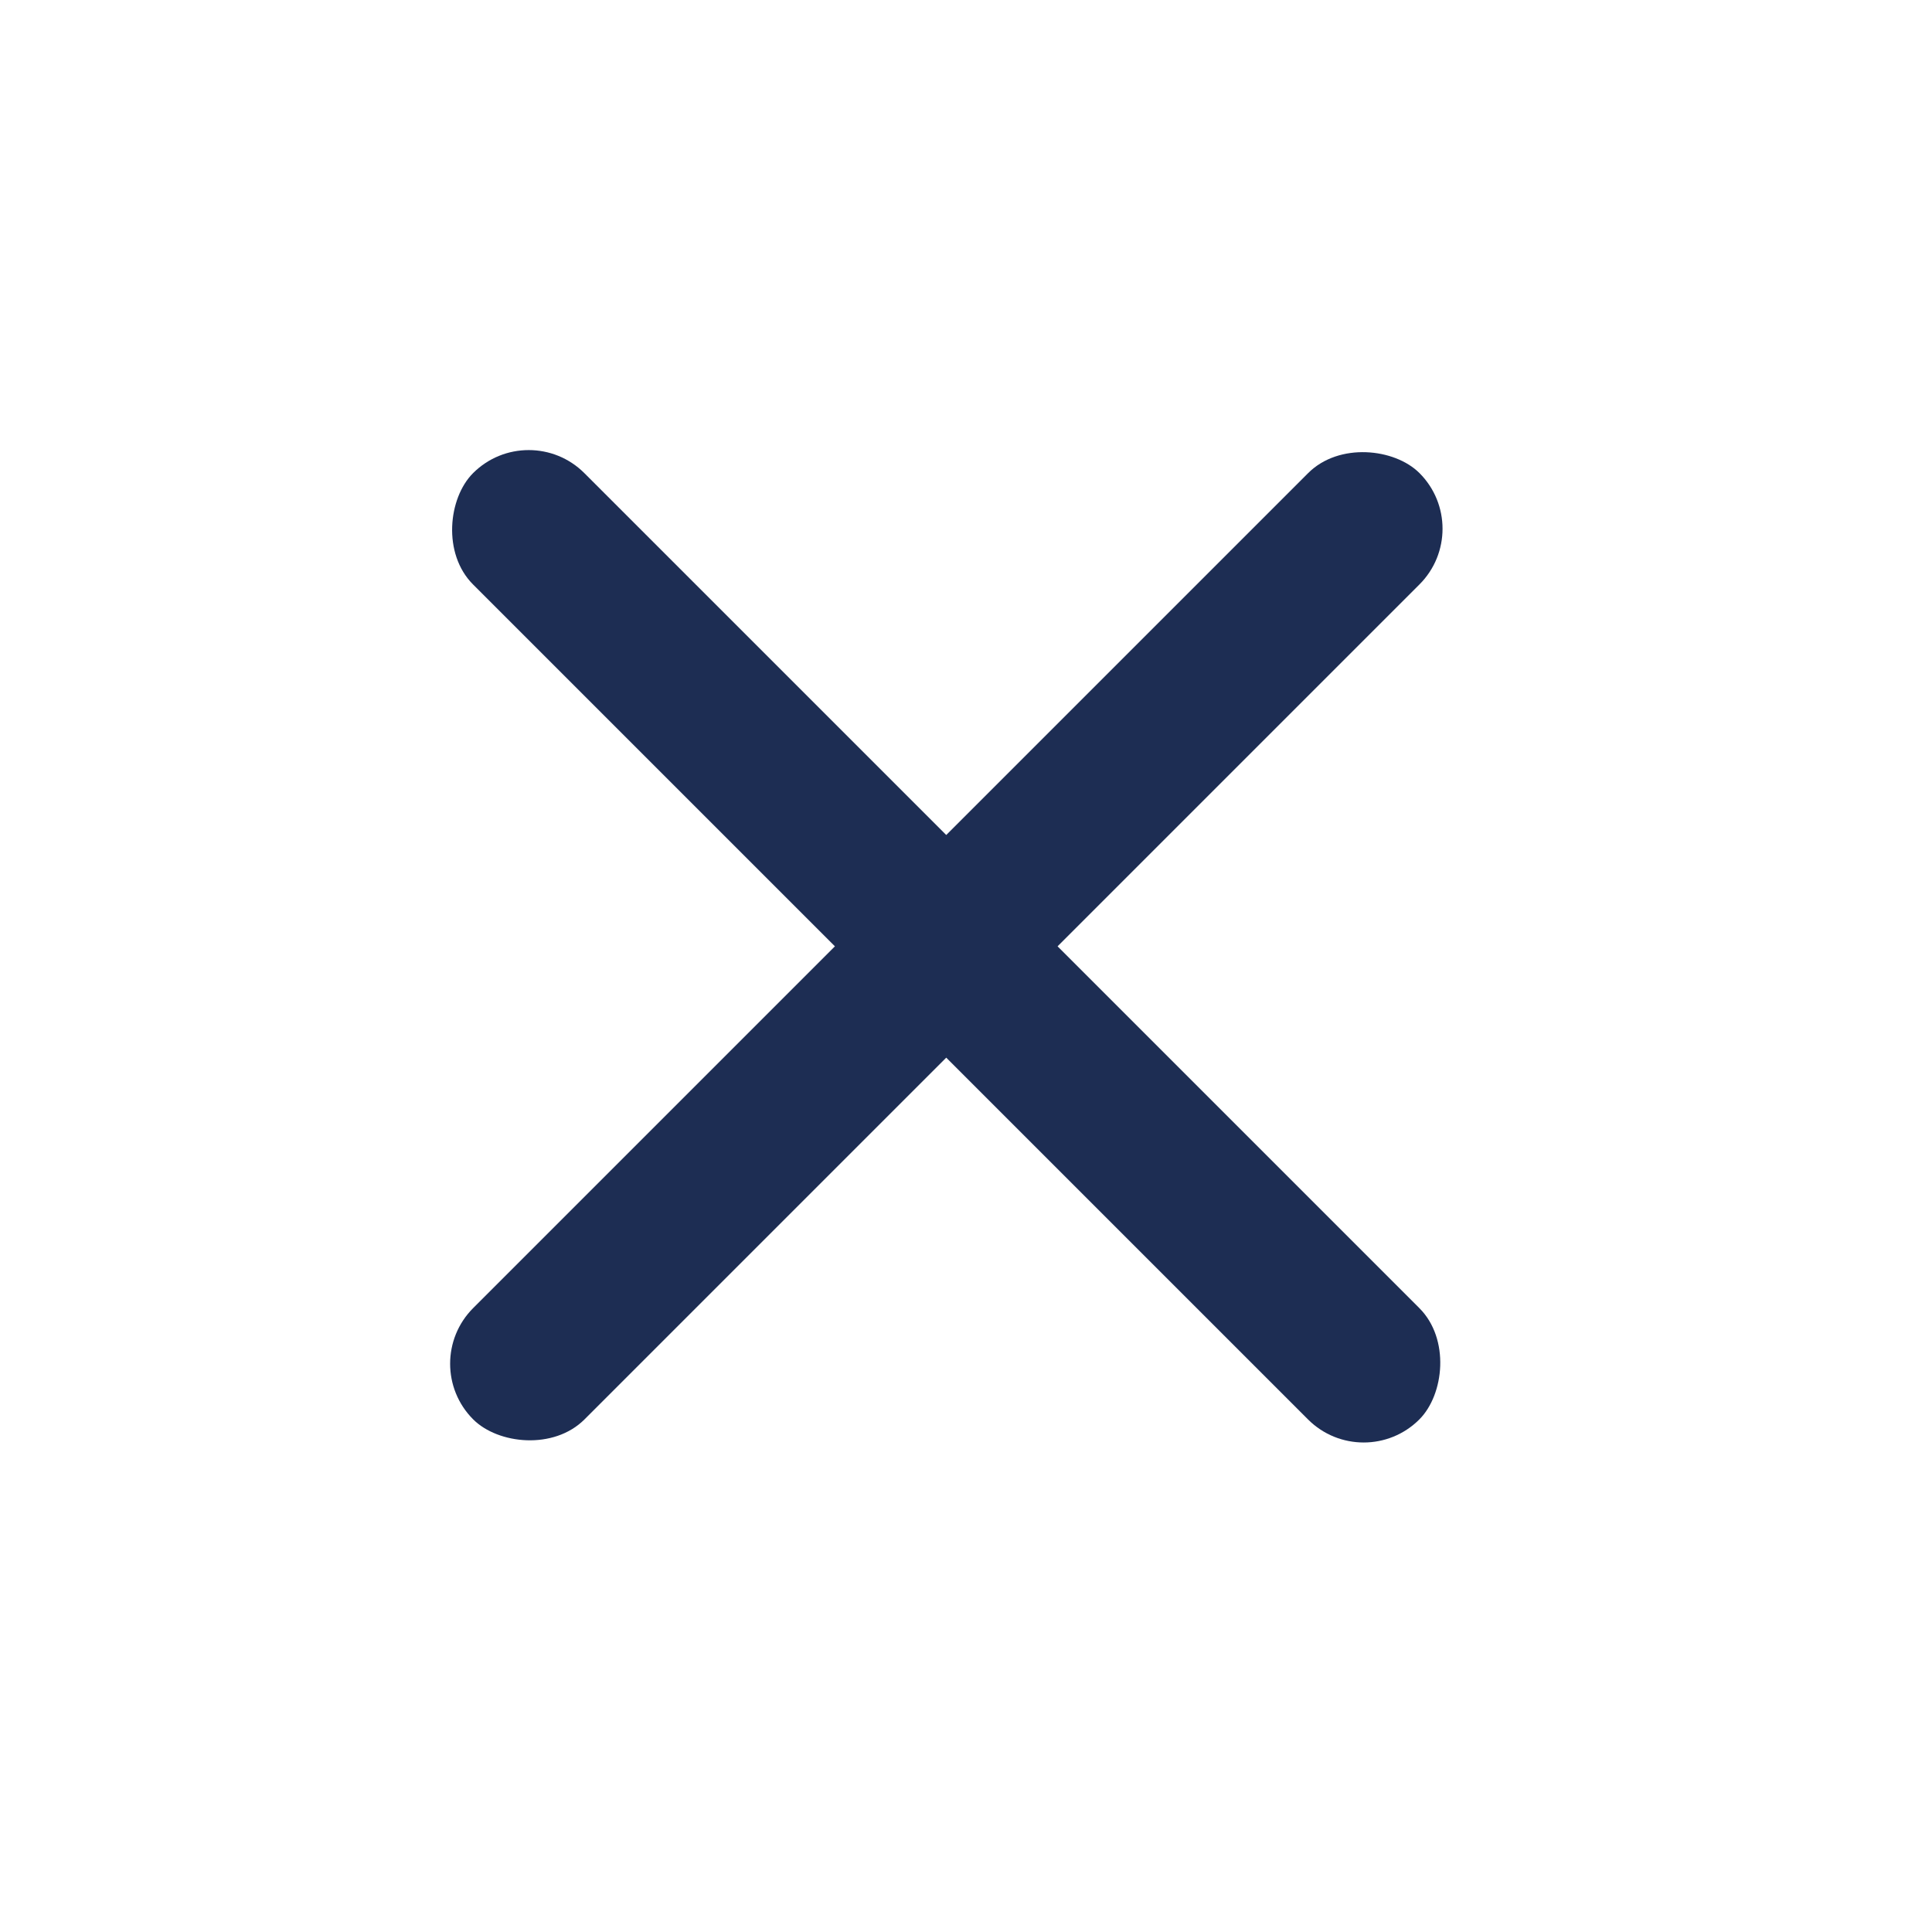 <svg width="47" height="47" viewBox="0 0 47 47" fill="none" xmlns="http://www.w3.org/2000/svg">
<g id="Group 602">
<g id="Group 572">
<rect id="Rectangle 425" x="35.886" y="12.863" width="32.556" height="3.83" rx="1.915" transform="rotate(135 35.886 12.863)" fill="#1D2D53"/>
<rect id="Rectangle 426" x="12.862" y="10.156" width="32.556" height="3.83" rx="1.915" transform="rotate(45 12.862 10.156)" fill="#1D2D53"/>
</g>
</g>
</svg>
